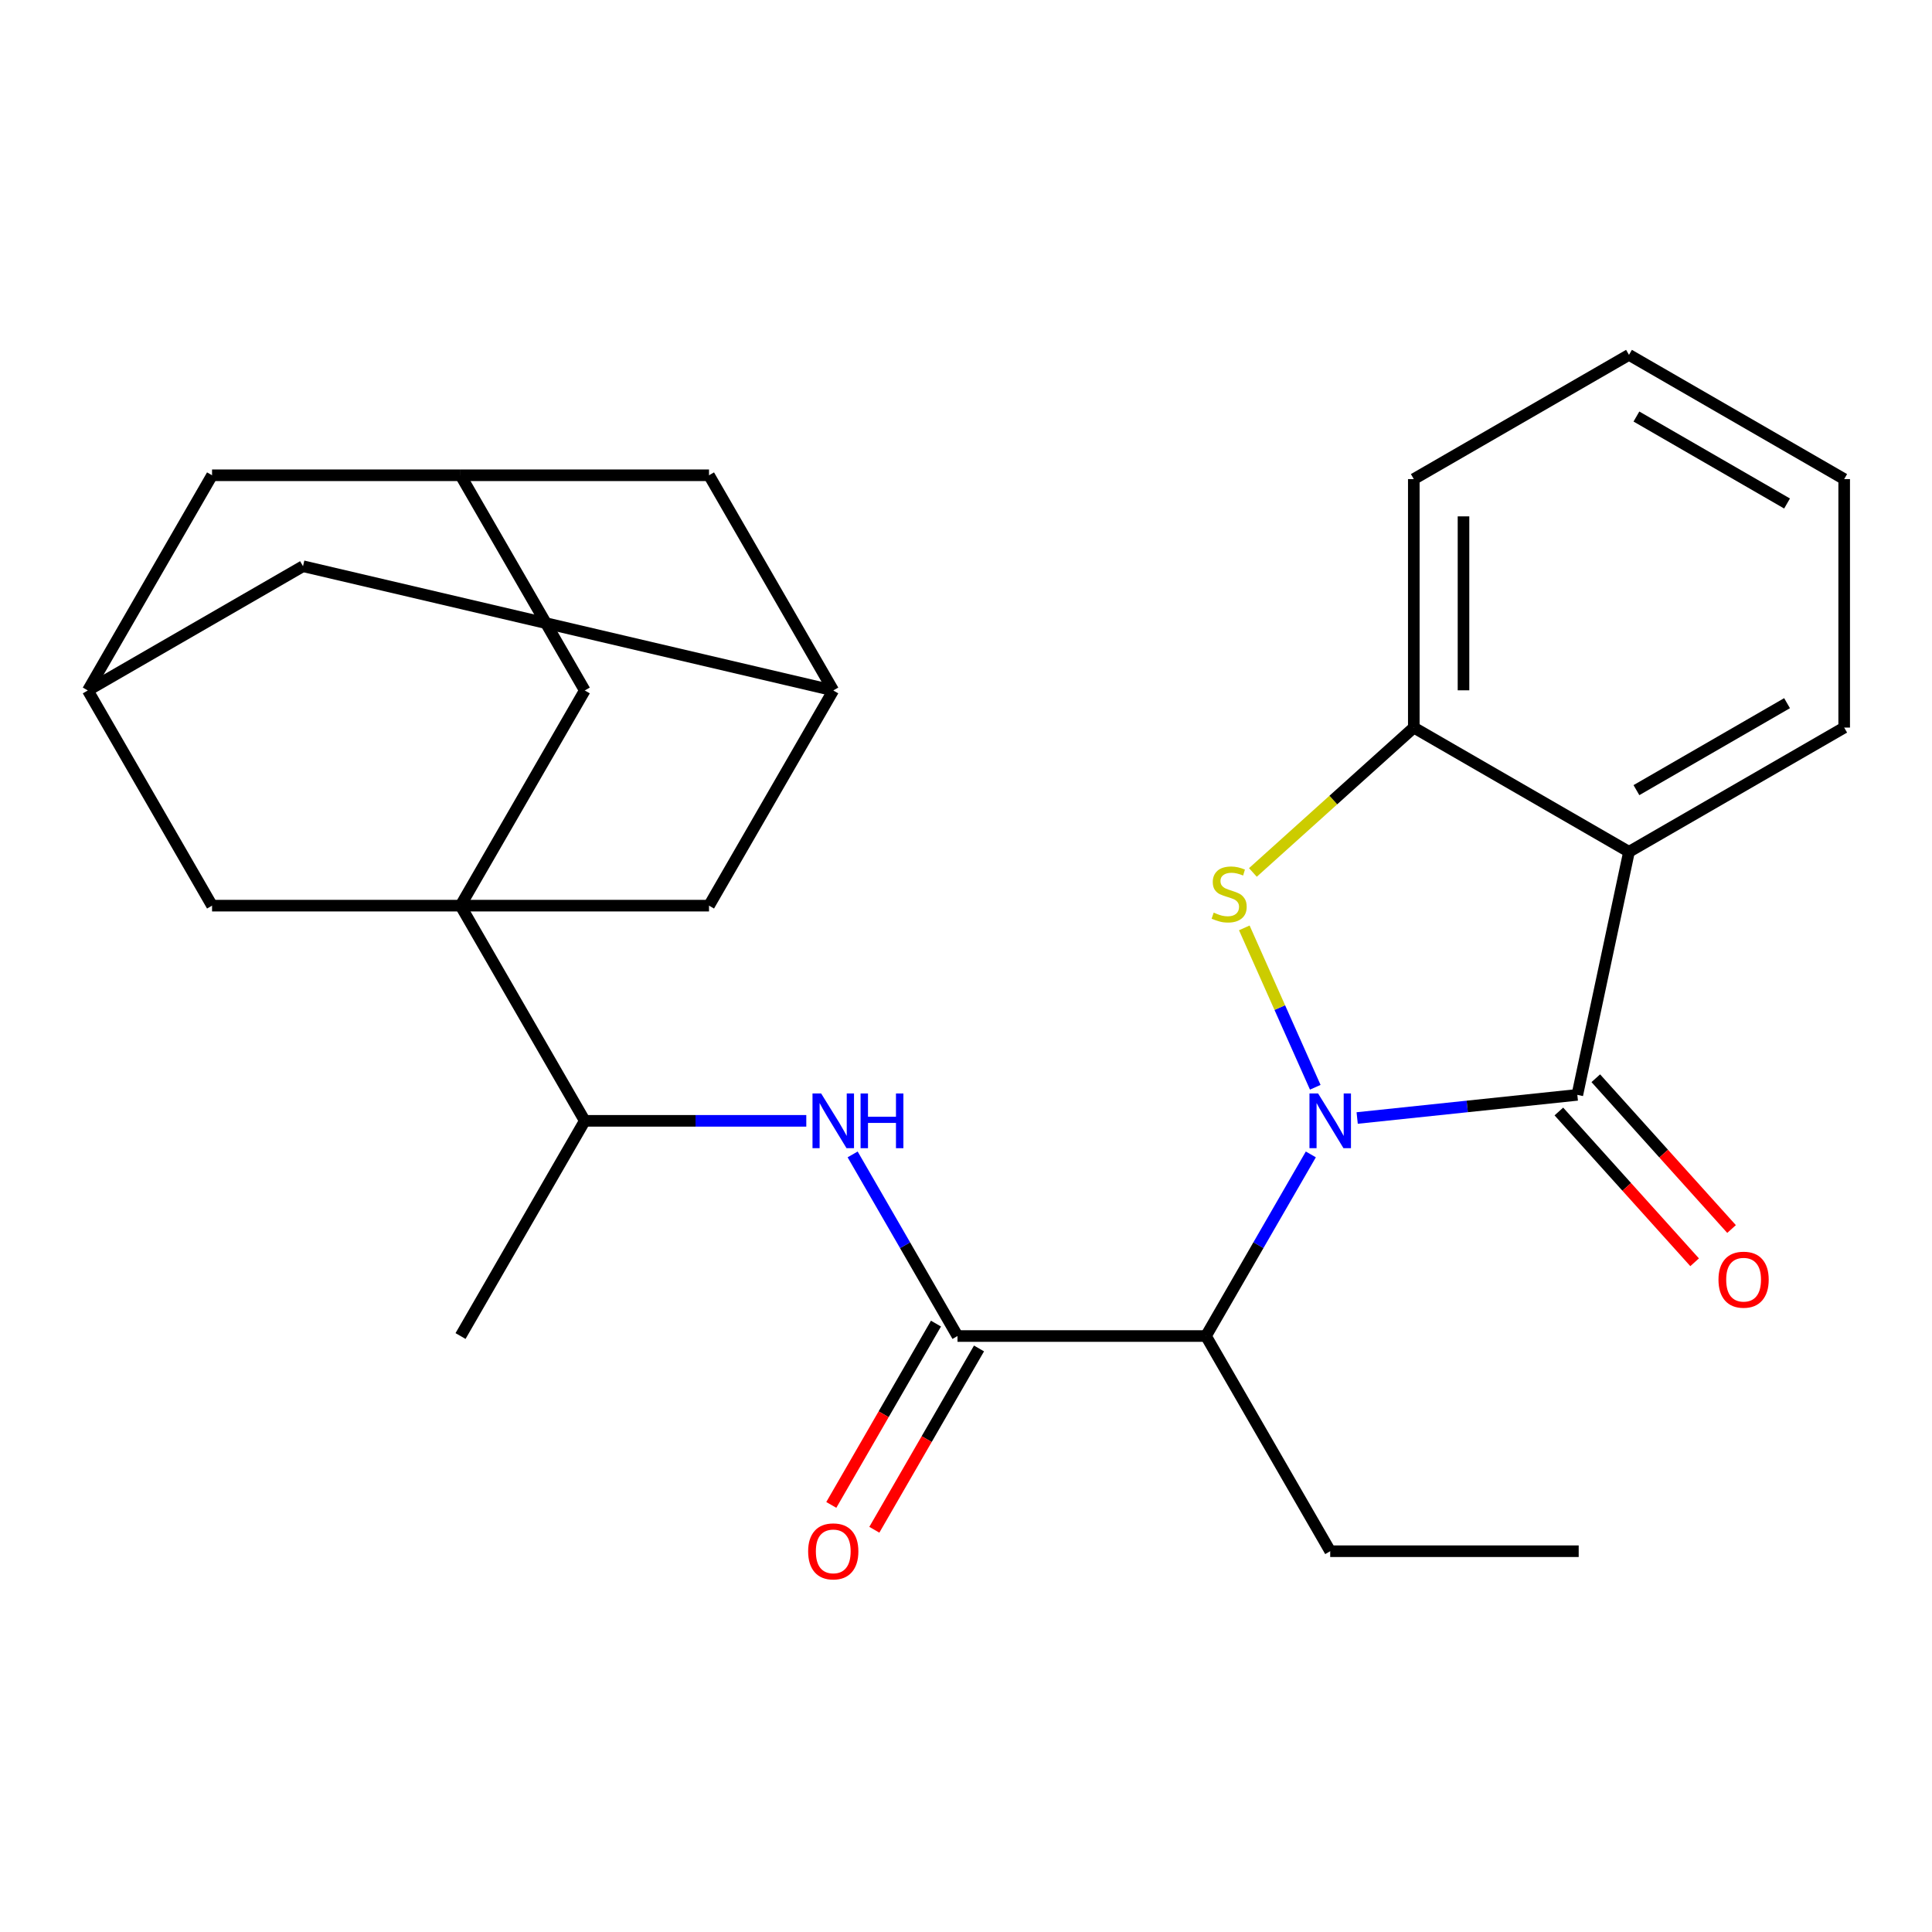 <?xml version='1.0' encoding='iso-8859-1'?>
<svg version='1.1' baseProfile='full'
              xmlns='http://www.w3.org/2000/svg'
                      xmlns:rdkit='http://www.rdkit.org/xml'
                      xmlns:xlink='http://www.w3.org/1999/xlink'
                  xml:space='preserve'
width='1000px' height='1000px' viewBox='0 0 1000 1000'>
<!-- END OF HEADER -->
<rect style='opacity:1.0;fill:#FFFFFF;stroke:none' width='1000' height='1000' x='0' y='0'> </rect>
<path class='bond-0' d='M 702.471,578.678 L 759.448,572.689' style='fill:none;fill-rule:evenodd;stroke:#0000FF;stroke-width:6px;stroke-linecap:butt;stroke-linejoin:miter;stroke-opacity:1' />
<path class='bond-0' d='M 759.448,572.689 L 816.424,566.701' style='fill:none;fill-rule:evenodd;stroke:#000000;stroke-width:6px;stroke-linecap:butt;stroke-linejoin:miter;stroke-opacity:1' />
<path class='bond-1' d='M 680.78,562.769 L 662.415,521.52' style='fill:none;fill-rule:evenodd;stroke:#0000FF;stroke-width:6px;stroke-linecap:butt;stroke-linejoin:miter;stroke-opacity:1' />
<path class='bond-1' d='M 662.415,521.52 L 644.05,480.271' style='fill:none;fill-rule:evenodd;stroke:#CCCC00;stroke-width:6px;stroke-linecap:butt;stroke-linejoin:miter;stroke-opacity:1' />
<path class='bond-2' d='M 678.485,597.52 L 651.347,644.523' style='fill:none;fill-rule:evenodd;stroke:#0000FF;stroke-width:6px;stroke-linecap:butt;stroke-linejoin:miter;stroke-opacity:1' />
<path class='bond-2' d='M 651.347,644.523 L 624.21,691.526' style='fill:none;fill-rule:evenodd;stroke:#000000;stroke-width:6px;stroke-linecap:butt;stroke-linejoin:miter;stroke-opacity:1' />
<path class='bond-3' d='M 816.424,566.701 L 843.164,440.899' style='fill:none;fill-rule:evenodd;stroke:#000000;stroke-width:6px;stroke-linecap:butt;stroke-linejoin:miter;stroke-opacity:1' />
<path class='bond-15' d='M 806.866,575.307 L 842.001,614.328' style='fill:none;fill-rule:evenodd;stroke:#000000;stroke-width:6px;stroke-linecap:butt;stroke-linejoin:miter;stroke-opacity:1' />
<path class='bond-15' d='M 842.001,614.328 L 877.136,653.349' style='fill:none;fill-rule:evenodd;stroke:#FF0000;stroke-width:6px;stroke-linecap:butt;stroke-linejoin:miter;stroke-opacity:1' />
<path class='bond-15' d='M 825.982,558.095 L 861.116,597.116' style='fill:none;fill-rule:evenodd;stroke:#000000;stroke-width:6px;stroke-linecap:butt;stroke-linejoin:miter;stroke-opacity:1' />
<path class='bond-15' d='M 861.116,597.116 L 896.251,636.137' style='fill:none;fill-rule:evenodd;stroke:#FF0000;stroke-width:6px;stroke-linecap:butt;stroke-linejoin:miter;stroke-opacity:1' />
<path class='bond-6' d='M 648.5,451.58 L 690.141,414.087' style='fill:none;fill-rule:evenodd;stroke:#CCCC00;stroke-width:6px;stroke-linecap:butt;stroke-linejoin:miter;stroke-opacity:1' />
<path class='bond-6' d='M 690.141,414.087 L 731.782,376.593' style='fill:none;fill-rule:evenodd;stroke:#000000;stroke-width:6px;stroke-linecap:butt;stroke-linejoin:miter;stroke-opacity:1' />
<path class='bond-5' d='M 624.21,691.526 L 495.598,691.526' style='fill:none;fill-rule:evenodd;stroke:#000000;stroke-width:6px;stroke-linecap:butt;stroke-linejoin:miter;stroke-opacity:1' />
<path class='bond-21' d='M 624.21,691.526 L 688.516,802.908' style='fill:none;fill-rule:evenodd;stroke:#000000;stroke-width:6px;stroke-linecap:butt;stroke-linejoin:miter;stroke-opacity:1' />
<path class='bond-20' d='M 843.164,440.899 L 954.545,376.593' style='fill:none;fill-rule:evenodd;stroke:#000000;stroke-width:6px;stroke-linecap:butt;stroke-linejoin:miter;stroke-opacity:1' />
<path class='bond-20' d='M 847.01,408.977 L 924.977,363.962' style='fill:none;fill-rule:evenodd;stroke:#000000;stroke-width:6px;stroke-linecap:butt;stroke-linejoin:miter;stroke-opacity:1' />
<path class='bond-27' d='M 843.164,440.899 L 731.782,376.593' style='fill:none;fill-rule:evenodd;stroke:#000000;stroke-width:6px;stroke-linecap:butt;stroke-linejoin:miter;stroke-opacity:1' />
<path class='bond-4' d='M 238.373,468.763 L 302.679,580.144' style='fill:none;fill-rule:evenodd;stroke:#000000;stroke-width:6px;stroke-linecap:butt;stroke-linejoin:miter;stroke-opacity:1' />
<path class='bond-9' d='M 238.373,468.763 L 302.679,357.381' style='fill:none;fill-rule:evenodd;stroke:#000000;stroke-width:6px;stroke-linecap:butt;stroke-linejoin:miter;stroke-opacity:1' />
<path class='bond-10' d='M 238.373,468.763 L 366.985,468.763' style='fill:none;fill-rule:evenodd;stroke:#000000;stroke-width:6px;stroke-linecap:butt;stroke-linejoin:miter;stroke-opacity:1' />
<path class='bond-11' d='M 238.373,468.763 L 109.761,468.763' style='fill:none;fill-rule:evenodd;stroke:#000000;stroke-width:6px;stroke-linecap:butt;stroke-linejoin:miter;stroke-opacity:1' />
<path class='bond-7' d='M 495.598,691.526 L 468.46,644.523' style='fill:none;fill-rule:evenodd;stroke:#000000;stroke-width:6px;stroke-linecap:butt;stroke-linejoin:miter;stroke-opacity:1' />
<path class='bond-7' d='M 468.46,644.523 L 441.323,597.52' style='fill:none;fill-rule:evenodd;stroke:#0000FF;stroke-width:6px;stroke-linecap:butt;stroke-linejoin:miter;stroke-opacity:1' />
<path class='bond-16' d='M 484.46,685.095 L 457.368,732.018' style='fill:none;fill-rule:evenodd;stroke:#000000;stroke-width:6px;stroke-linecap:butt;stroke-linejoin:miter;stroke-opacity:1' />
<path class='bond-16' d='M 457.368,732.018 L 430.277,778.942' style='fill:none;fill-rule:evenodd;stroke:#FF0000;stroke-width:6px;stroke-linecap:butt;stroke-linejoin:miter;stroke-opacity:1' />
<path class='bond-16' d='M 506.736,697.957 L 479.645,744.88' style='fill:none;fill-rule:evenodd;stroke:#000000;stroke-width:6px;stroke-linecap:butt;stroke-linejoin:miter;stroke-opacity:1' />
<path class='bond-16' d='M 479.645,744.88 L 452.554,791.803' style='fill:none;fill-rule:evenodd;stroke:#FF0000;stroke-width:6px;stroke-linecap:butt;stroke-linejoin:miter;stroke-opacity:1' />
<path class='bond-22' d='M 731.782,376.593 L 731.782,247.98' style='fill:none;fill-rule:evenodd;stroke:#000000;stroke-width:6px;stroke-linecap:butt;stroke-linejoin:miter;stroke-opacity:1' />
<path class='bond-22' d='M 757.505,357.301 L 757.505,267.272' style='fill:none;fill-rule:evenodd;stroke:#000000;stroke-width:6px;stroke-linecap:butt;stroke-linejoin:miter;stroke-opacity:1' />
<path class='bond-8' d='M 417.336,580.144 L 360.008,580.144' style='fill:none;fill-rule:evenodd;stroke:#0000FF;stroke-width:6px;stroke-linecap:butt;stroke-linejoin:miter;stroke-opacity:1' />
<path class='bond-8' d='M 360.008,580.144 L 302.679,580.144' style='fill:none;fill-rule:evenodd;stroke:#000000;stroke-width:6px;stroke-linecap:butt;stroke-linejoin:miter;stroke-opacity:1' />
<path class='bond-23' d='M 302.679,580.144 L 238.373,691.526' style='fill:none;fill-rule:evenodd;stroke:#000000;stroke-width:6px;stroke-linecap:butt;stroke-linejoin:miter;stroke-opacity:1' />
<path class='bond-14' d='M 302.679,357.381 L 238.373,246' style='fill:none;fill-rule:evenodd;stroke:#000000;stroke-width:6px;stroke-linecap:butt;stroke-linejoin:miter;stroke-opacity:1' />
<path class='bond-12' d='M 366.985,468.763 L 431.292,357.381' style='fill:none;fill-rule:evenodd;stroke:#000000;stroke-width:6px;stroke-linecap:butt;stroke-linejoin:miter;stroke-opacity:1' />
<path class='bond-13' d='M 109.761,468.763 L 45.455,357.381' style='fill:none;fill-rule:evenodd;stroke:#000000;stroke-width:6px;stroke-linecap:butt;stroke-linejoin:miter;stroke-opacity:1' />
<path class='bond-17' d='M 431.292,357.381 L 366.985,246' style='fill:none;fill-rule:evenodd;stroke:#000000;stroke-width:6px;stroke-linecap:butt;stroke-linejoin:miter;stroke-opacity:1' />
<path class='bond-30' d='M 431.292,357.381 L 156.836,293.075' style='fill:none;fill-rule:evenodd;stroke:#000000;stroke-width:6px;stroke-linecap:butt;stroke-linejoin:miter;stroke-opacity:1' />
<path class='bond-18' d='M 45.455,357.381 L 156.836,293.075' style='fill:none;fill-rule:evenodd;stroke:#000000;stroke-width:6px;stroke-linecap:butt;stroke-linejoin:miter;stroke-opacity:1' />
<path class='bond-19' d='M 45.455,357.381 L 109.761,246' style='fill:none;fill-rule:evenodd;stroke:#000000;stroke-width:6px;stroke-linecap:butt;stroke-linejoin:miter;stroke-opacity:1' />
<path class='bond-29' d='M 238.373,246 L 109.761,246' style='fill:none;fill-rule:evenodd;stroke:#000000;stroke-width:6px;stroke-linecap:butt;stroke-linejoin:miter;stroke-opacity:1' />
<path class='bond-31' d='M 238.373,246 L 366.985,246' style='fill:none;fill-rule:evenodd;stroke:#000000;stroke-width:6px;stroke-linecap:butt;stroke-linejoin:miter;stroke-opacity:1' />
<path class='bond-25' d='M 954.545,376.593 L 954.545,247.98' style='fill:none;fill-rule:evenodd;stroke:#000000;stroke-width:6px;stroke-linecap:butt;stroke-linejoin:miter;stroke-opacity:1' />
<path class='bond-24' d='M 688.516,802.908 L 817.128,802.908' style='fill:none;fill-rule:evenodd;stroke:#000000;stroke-width:6px;stroke-linecap:butt;stroke-linejoin:miter;stroke-opacity:1' />
<path class='bond-26' d='M 731.782,247.98 L 843.164,183.674' style='fill:none;fill-rule:evenodd;stroke:#000000;stroke-width:6px;stroke-linecap:butt;stroke-linejoin:miter;stroke-opacity:1' />
<path class='bond-28' d='M 954.545,247.98 L 843.164,183.674' style='fill:none;fill-rule:evenodd;stroke:#000000;stroke-width:6px;stroke-linecap:butt;stroke-linejoin:miter;stroke-opacity:1' />
<path class='bond-28' d='M 924.977,260.611 L 847.01,215.597' style='fill:none;fill-rule:evenodd;stroke:#000000;stroke-width:6px;stroke-linecap:butt;stroke-linejoin:miter;stroke-opacity:1' />
<path  class='atom-0' d='M 682.256 565.984
L 691.536 580.984
Q 692.456 582.464, 693.936 585.144
Q 695.416 587.824, 695.496 587.984
L 695.496 565.984
L 699.256 565.984
L 699.256 594.304
L 695.376 594.304
L 685.416 577.904
Q 684.256 575.984, 683.016 573.784
Q 681.816 571.584, 681.456 570.904
L 681.456 594.304
L 677.776 594.304
L 677.776 565.984
L 682.256 565.984
' fill='#0000FF'/>
<path  class='atom-2' d='M 628.205 472.371
Q 628.525 472.491, 629.845 473.051
Q 631.165 473.611, 632.605 473.971
Q 634.085 474.291, 635.525 474.291
Q 638.205 474.291, 639.765 473.011
Q 641.325 471.691, 641.325 469.411
Q 641.325 467.851, 640.525 466.891
Q 639.765 465.931, 638.565 465.411
Q 637.365 464.891, 635.365 464.291
Q 632.845 463.531, 631.325 462.811
Q 629.845 462.091, 628.765 460.571
Q 627.725 459.051, 627.725 456.491
Q 627.725 452.931, 630.125 450.731
Q 632.565 448.531, 637.365 448.531
Q 640.645 448.531, 644.365 450.091
L 643.445 453.171
Q 640.045 451.771, 637.485 451.771
Q 634.725 451.771, 633.205 452.931
Q 631.685 454.051, 631.725 456.011
Q 631.725 457.531, 632.485 458.451
Q 633.285 459.371, 634.405 459.891
Q 635.565 460.411, 637.485 461.011
Q 640.045 461.811, 641.565 462.611
Q 643.085 463.411, 644.165 465.051
Q 645.285 466.651, 645.285 469.411
Q 645.285 473.331, 642.645 475.451
Q 640.045 477.531, 635.685 477.531
Q 633.165 477.531, 631.245 476.971
Q 629.365 476.451, 627.125 475.531
L 628.205 472.371
' fill='#CCCC00'/>
<path  class='atom-8' d='M 425.032 565.984
L 434.312 580.984
Q 435.232 582.464, 436.712 585.144
Q 438.192 587.824, 438.272 587.984
L 438.272 565.984
L 442.032 565.984
L 442.032 594.304
L 438.152 594.304
L 428.192 577.904
Q 427.032 575.984, 425.792 573.784
Q 424.592 571.584, 424.232 570.904
L 424.232 594.304
L 420.552 594.304
L 420.552 565.984
L 425.032 565.984
' fill='#0000FF'/>
<path  class='atom-8' d='M 445.432 565.984
L 449.272 565.984
L 449.272 578.024
L 463.752 578.024
L 463.752 565.984
L 467.592 565.984
L 467.592 594.304
L 463.752 594.304
L 463.752 581.224
L 449.272 581.224
L 449.272 594.304
L 445.432 594.304
L 445.432 565.984
' fill='#0000FF'/>
<path  class='atom-16' d='M 889.482 662.358
Q 889.482 655.558, 892.842 651.758
Q 896.202 647.958, 902.482 647.958
Q 908.762 647.958, 912.122 651.758
Q 915.482 655.558, 915.482 662.358
Q 915.482 669.238, 912.082 673.158
Q 908.682 677.038, 902.482 677.038
Q 896.242 677.038, 892.842 673.158
Q 889.482 669.278, 889.482 662.358
M 902.482 673.838
Q 906.802 673.838, 909.122 670.958
Q 911.482 668.038, 911.482 662.358
Q 911.482 656.798, 909.122 653.998
Q 906.802 651.158, 902.482 651.158
Q 898.162 651.158, 895.802 653.958
Q 893.482 656.758, 893.482 662.358
Q 893.482 668.078, 895.802 670.958
Q 898.162 673.838, 902.482 673.838
' fill='#FF0000'/>
<path  class='atom-17' d='M 418.292 802.988
Q 418.292 796.188, 421.652 792.388
Q 425.012 788.588, 431.292 788.588
Q 437.572 788.588, 440.932 792.388
Q 444.292 796.188, 444.292 802.988
Q 444.292 809.868, 440.892 813.788
Q 437.492 817.668, 431.292 817.668
Q 425.052 817.668, 421.652 813.788
Q 418.292 809.908, 418.292 802.988
M 431.292 814.468
Q 435.612 814.468, 437.932 811.588
Q 440.292 808.668, 440.292 802.988
Q 440.292 797.428, 437.932 794.628
Q 435.612 791.788, 431.292 791.788
Q 426.972 791.788, 424.612 794.588
Q 422.292 797.388, 422.292 802.988
Q 422.292 808.708, 424.612 811.588
Q 426.972 814.468, 431.292 814.468
' fill='#FF0000'/>
</svg>
